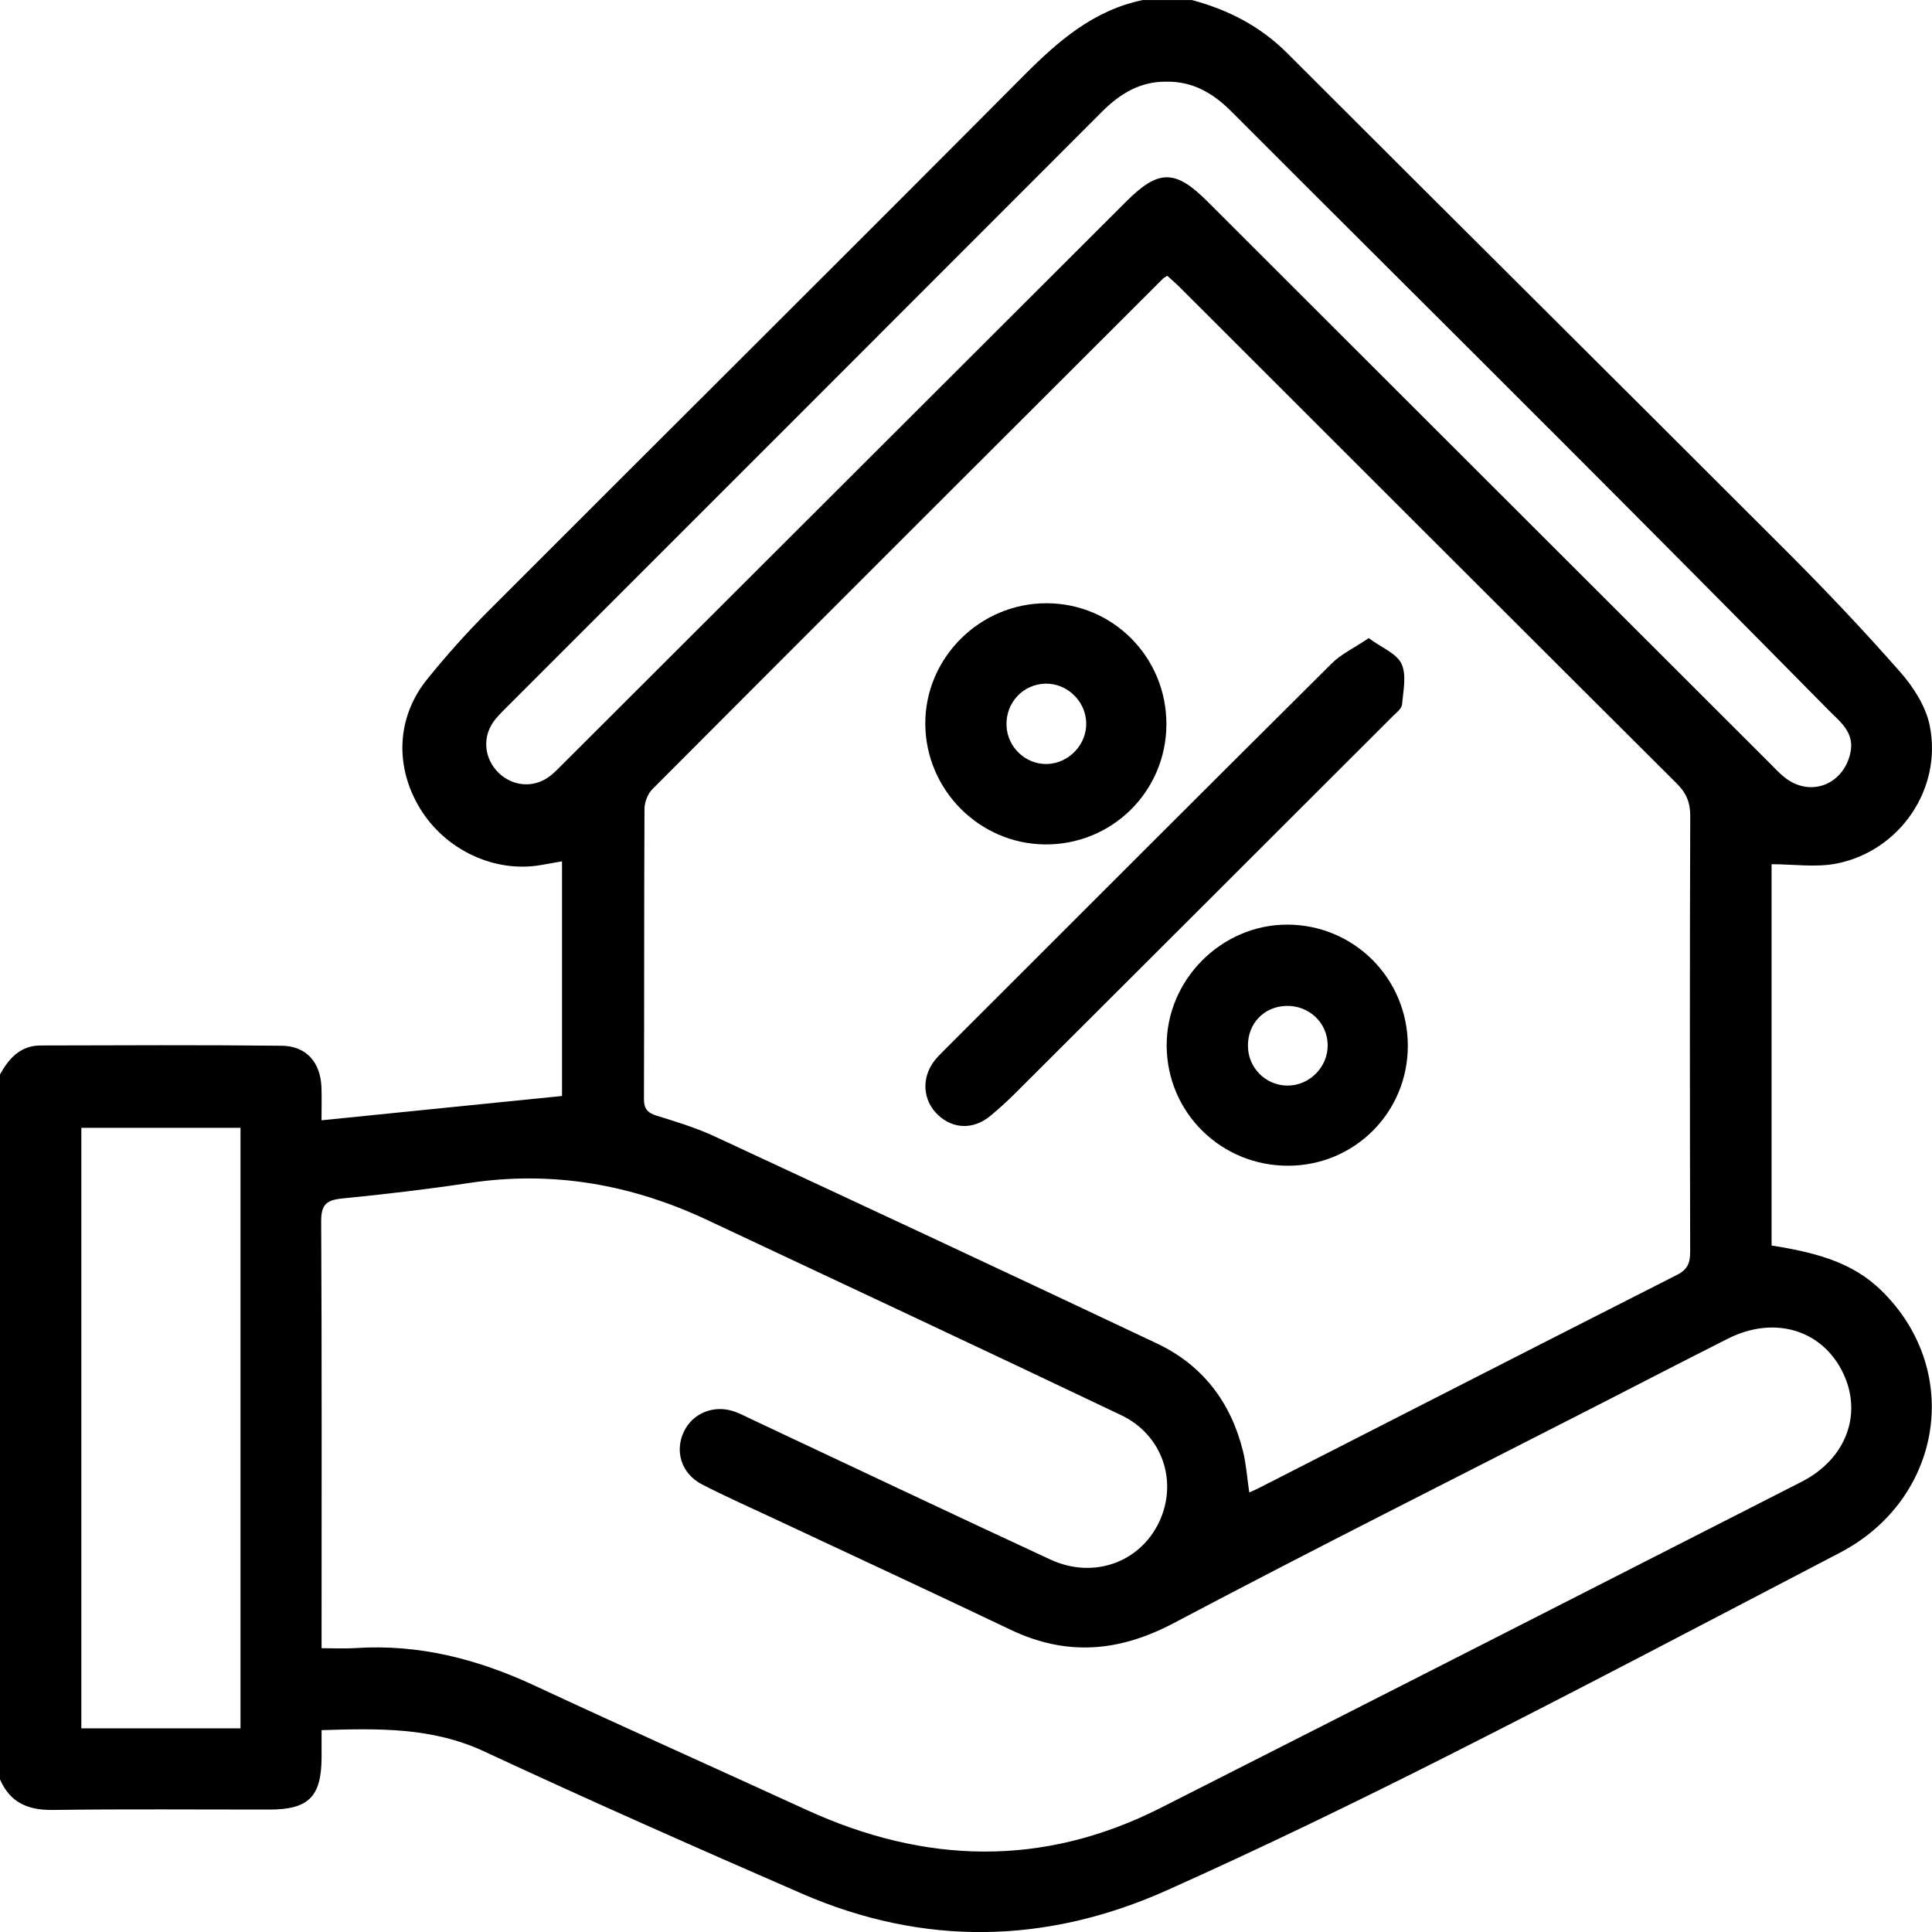 <svg width="29" height="29" viewBox="0 0 29 29" fill="none" xmlns="http://www.w3.org/2000/svg">
<g clip-path="url(#clip0_1_392)">
<path d="M17.157 0.001H17.892C18.437 0.147 18.917 0.393 19.324 0.8C21.818 3.295 24.323 5.779 26.817 8.274C27.404 8.861 27.975 9.464 28.522 10.086C28.721 10.312 28.906 10.601 28.965 10.887C29.159 11.833 28.523 12.771 27.57 12.962C27.257 13.024 26.922 12.972 26.592 12.972V18.696C27.521 18.839 27.987 19.059 28.404 19.546C29.444 20.762 29.075 22.546 27.619 23.306C25.656 24.33 23.697 25.362 21.721 26.36C20.335 27.06 18.936 27.738 17.518 28.373C15.708 29.184 13.864 29.219 12.034 28.423C10.437 27.728 8.843 27.023 7.264 26.288C6.483 25.925 5.68 25.944 4.827 25.97C4.827 26.12 4.827 26.25 4.827 26.38C4.825 26.968 4.632 27.162 4.048 27.162C2.963 27.163 1.878 27.153 0.793 27.168C0.42 27.173 0.151 27.058 0 26.709V16.128C0.133 15.886 0.307 15.694 0.607 15.693C1.814 15.69 3.021 15.684 4.228 15.697C4.598 15.701 4.809 15.945 4.825 16.316C4.831 16.482 4.826 16.648 4.826 16.816C6.05 16.692 7.235 16.572 8.436 16.451V12.929C8.318 12.95 8.217 12.967 8.117 12.985C7.424 13.105 6.686 12.76 6.306 12.137C5.921 11.506 5.951 10.764 6.414 10.193C6.698 9.842 7 9.503 7.319 9.183C10.003 6.495 12.698 3.819 15.377 1.125C15.891 0.609 16.421 0.151 17.157 0V0.001ZM18.752 22.402C18.819 22.372 18.863 22.354 18.904 22.332C20.993 21.266 23.081 20.197 25.173 19.136C25.338 19.053 25.37 18.95 25.37 18.783C25.365 16.605 25.363 14.427 25.371 12.249C25.372 12.043 25.311 11.902 25.166 11.758C22.68 9.282 20.199 6.8 17.717 4.32C17.653 4.256 17.584 4.197 17.522 4.14C17.489 4.16 17.471 4.168 17.458 4.181C14.901 6.734 12.345 9.286 9.794 11.844C9.724 11.914 9.675 12.039 9.674 12.138C9.667 13.59 9.671 15.042 9.666 16.495C9.665 16.647 9.722 16.705 9.86 16.748C10.156 16.84 10.456 16.931 10.736 17.062C12.948 18.09 15.159 19.122 17.364 20.165C18.052 20.49 18.478 21.05 18.659 21.788C18.706 21.979 18.719 22.178 18.752 22.403V22.402ZM4.827 24.74C5.023 24.74 5.181 24.749 5.34 24.738C6.287 24.676 7.168 24.903 8.021 25.3C9.378 25.932 10.745 26.543 12.106 27.167C13.882 27.981 15.656 28.031 17.418 27.139C20.628 25.513 23.833 23.878 27.039 22.244C27.727 21.894 27.973 21.195 27.643 20.565C27.32 19.949 26.616 19.752 25.94 20.092C25.276 20.427 24.615 20.769 23.953 21.108C21.84 22.189 19.717 23.254 17.619 24.363C16.794 24.799 16.005 24.863 15.165 24.461C13.983 23.897 12.796 23.347 11.61 22.791C11.252 22.623 10.89 22.463 10.539 22.282C10.229 22.123 10.123 21.785 10.266 21.488C10.401 21.206 10.725 21.079 11.033 21.191C11.121 21.223 11.205 21.269 11.29 21.308C12.782 22.009 14.271 22.716 15.766 23.409C16.409 23.707 17.108 23.456 17.398 22.848C17.685 22.243 17.452 21.539 16.829 21.242C14.762 20.257 12.69 19.287 10.619 18.314C9.482 17.779 8.295 17.568 7.042 17.757C6.409 17.852 5.771 17.927 5.134 17.99C4.899 18.013 4.82 18.084 4.821 18.332C4.832 20.368 4.827 22.404 4.827 24.441C4.827 24.524 4.827 24.608 4.827 24.738L4.827 24.74ZM17.509 1.226C17.116 1.221 16.813 1.405 16.541 1.677C13.556 4.667 10.568 7.653 7.581 10.64C7.515 10.707 7.446 10.774 7.395 10.852C7.237 11.092 7.277 11.399 7.484 11.6C7.692 11.802 7.998 11.832 8.235 11.664C8.319 11.604 8.39 11.527 8.463 11.454C11.28 8.642 14.096 5.83 16.911 3.019C17.389 2.542 17.641 2.542 18.118 3.018C20.934 5.83 23.749 8.643 26.564 11.455C26.638 11.528 26.708 11.606 26.789 11.67C27.169 11.971 27.664 11.783 27.773 11.31C27.846 10.998 27.624 10.838 27.452 10.664C26.135 9.328 24.812 7.997 23.486 6.669C21.82 5.001 20.147 3.34 18.482 1.672C18.209 1.399 17.905 1.22 17.509 1.226V1.226ZM3.61 16.929H1.221V25.943H3.61V16.929Z" fill="black"/>
<path d="M20.544 9.578C20.739 9.723 20.964 9.808 21.037 9.964C21.116 10.134 21.063 10.371 21.045 10.576C21.039 10.638 20.96 10.697 20.907 10.75C19.014 12.642 17.119 14.534 15.225 16.424C15.111 16.537 14.992 16.645 14.869 16.747C14.617 16.958 14.309 16.952 14.08 16.736C13.849 16.519 13.826 16.178 14.029 15.919C14.075 15.86 14.13 15.807 14.183 15.754C16.116 13.822 18.048 11.888 19.987 9.961C20.131 9.817 20.328 9.726 20.544 9.579V9.578Z" fill="black"/>
<path d="M17.508 10.878C17.503 11.883 16.688 12.685 15.683 12.675C14.697 12.665 13.893 11.853 13.889 10.865C13.885 9.873 14.71 9.053 15.709 9.055C16.711 9.056 17.514 9.871 17.508 10.879V10.878ZM15.692 10.262C15.355 10.27 15.096 10.548 15.108 10.89C15.119 11.215 15.394 11.476 15.716 11.468C16.047 11.46 16.32 11.169 16.304 10.838C16.29 10.516 16.011 10.254 15.692 10.262Z" fill="black"/>
<path d="M21.132 15.696C21.133 16.692 20.339 17.492 19.344 17.498C18.335 17.504 17.52 16.706 17.512 15.703C17.504 14.712 18.332 13.878 19.322 13.879C20.326 13.88 21.131 14.689 21.132 15.695V15.696ZM18.732 15.702C18.735 16.029 18.997 16.292 19.322 16.295C19.654 16.298 19.934 16.017 19.929 15.685C19.925 15.349 19.647 15.089 19.305 15.099C18.971 15.109 18.728 15.366 18.732 15.702Z" fill="black"/>
</g>
<defs>
<clipPath id="clip0_1_392">
<rect width="29" height="29" fill="white"/>
</clipPath>
</defs>
</svg>
